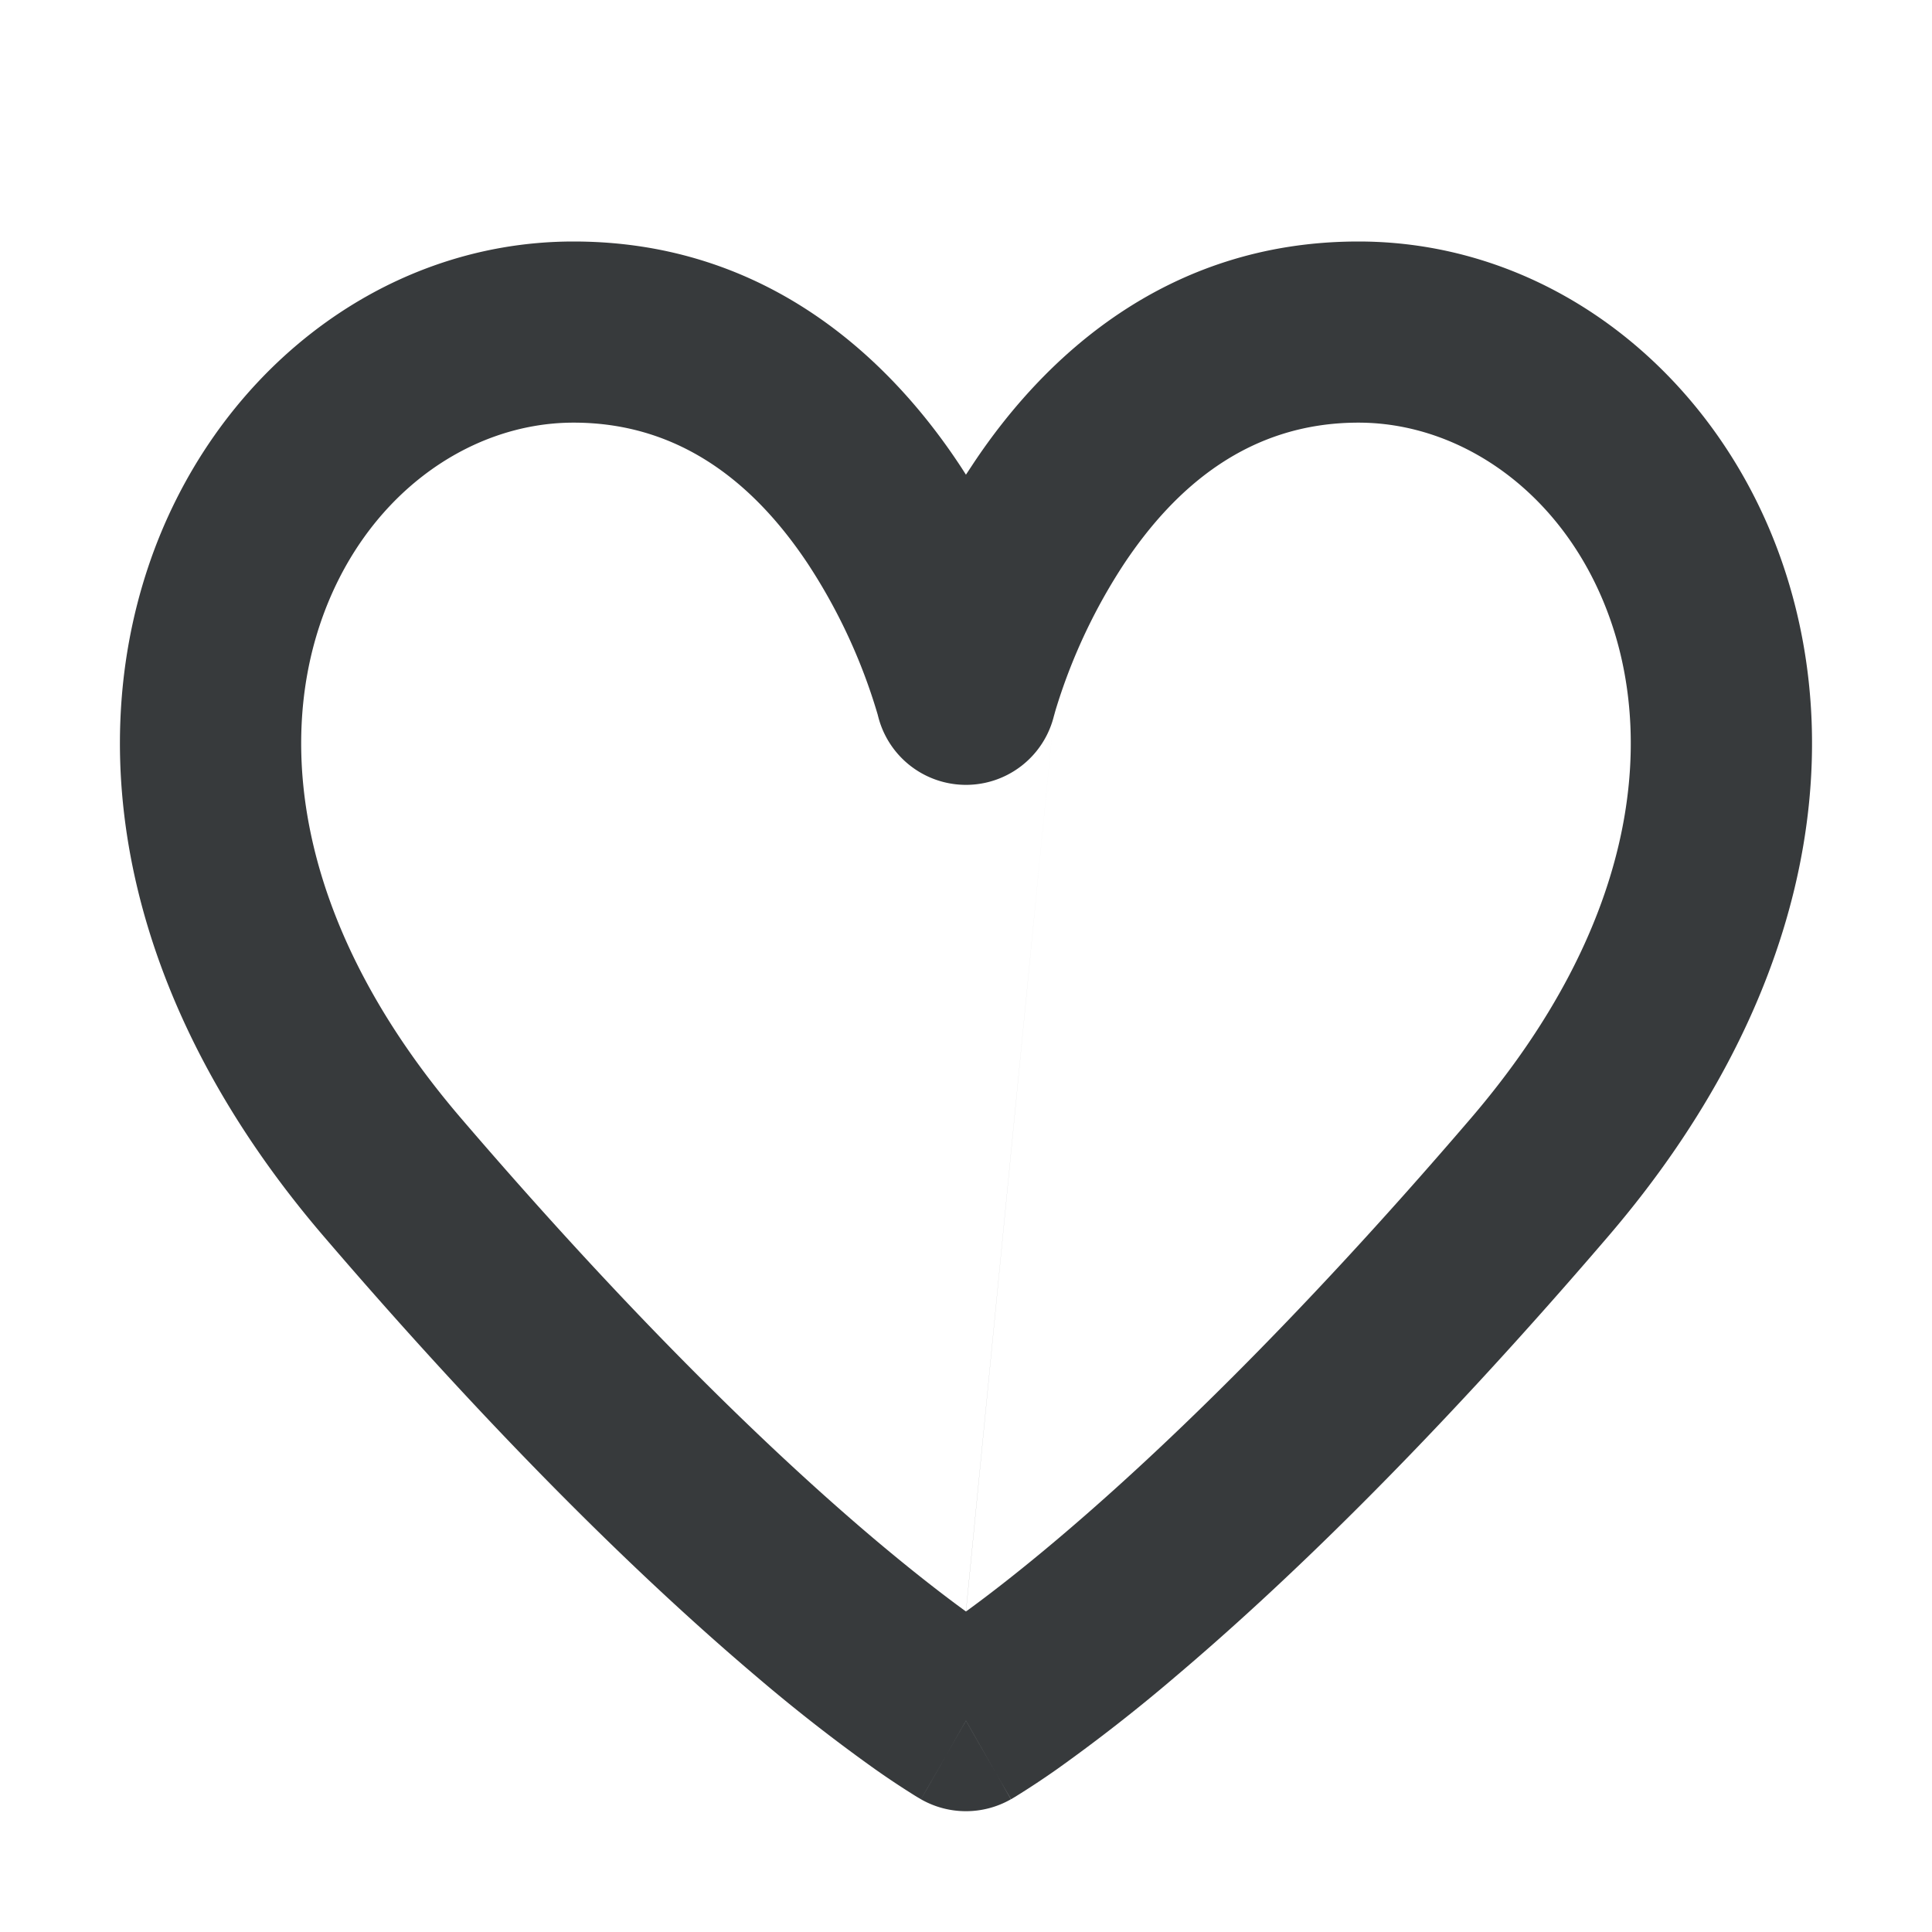 <svg width="33" height="33" viewBox="0 0 33 33" fill="none" xmlns="http://www.w3.org/2000/svg">
    <path fill-rule="evenodd" clip-rule="evenodd" d="M2.528 9.694c1.083-3.248 3.934-5.569 7.269-5.569 3.3 0 5.39 2.01 6.572 3.783.045.067.088.134.13.2l.132-.2c1.181-1.773 3.271-3.783 6.572-3.783 3.334 0 6.185 2.321 7.268 5.57 1.104 3.31.383 7.474-3 11.421-3.143 3.667-5.65 6.047-7.394 7.522a29.153 29.153 0 0 1-2.026 1.583 14.393 14.393 0 0 1-.71.469l-.047.028-.016.01-.006.003-.003.001s-.002.002-.77-1.341c-.767 1.343-.767 1.342-.768 1.342l-.003-.002-.006-.004-.016-.009-.048-.028a14.393 14.393 0 0 1-.71-.47 29.153 29.153 0 0 1-2.026-1.582c-1.743-1.476-4.25-3.855-7.394-7.522-3.383-3.947-4.103-8.112-3-11.422zM16.5 29.391l-.769 1.342a1.55 1.55 0 0 0 1.536 0l-.767-1.342zm0-1.865c-.388-.282-.917-.69-1.58-1.25-1.607-1.36-3.998-3.622-7.043-7.173-2.804-3.272-3.115-6.326-2.414-8.43.722-2.166 2.512-3.454 4.334-3.454 1.855 0 3.117 1.083 3.998 2.405a9.656 9.656 0 0 1 1.196 2.58l.008.032.001.003a1.547 1.547 0 0 0 3-.003v.002m0 0v-.002l.009-.032c.009-.032.023-.084.045-.153a9.656 9.656 0 0 1 1.15-2.427c.882-1.322 2.143-2.405 3.999-2.405 1.822 0 3.611 1.288 4.333 3.454.702 2.104.39 5.158-2.414 8.43-3.044 3.551-5.435 5.813-7.043 7.173-.662.56-1.192.968-1.58 1.25m-.772.525c-.001 0-.001 0 0 0z" fill="#373A3C"/>
</svg>
